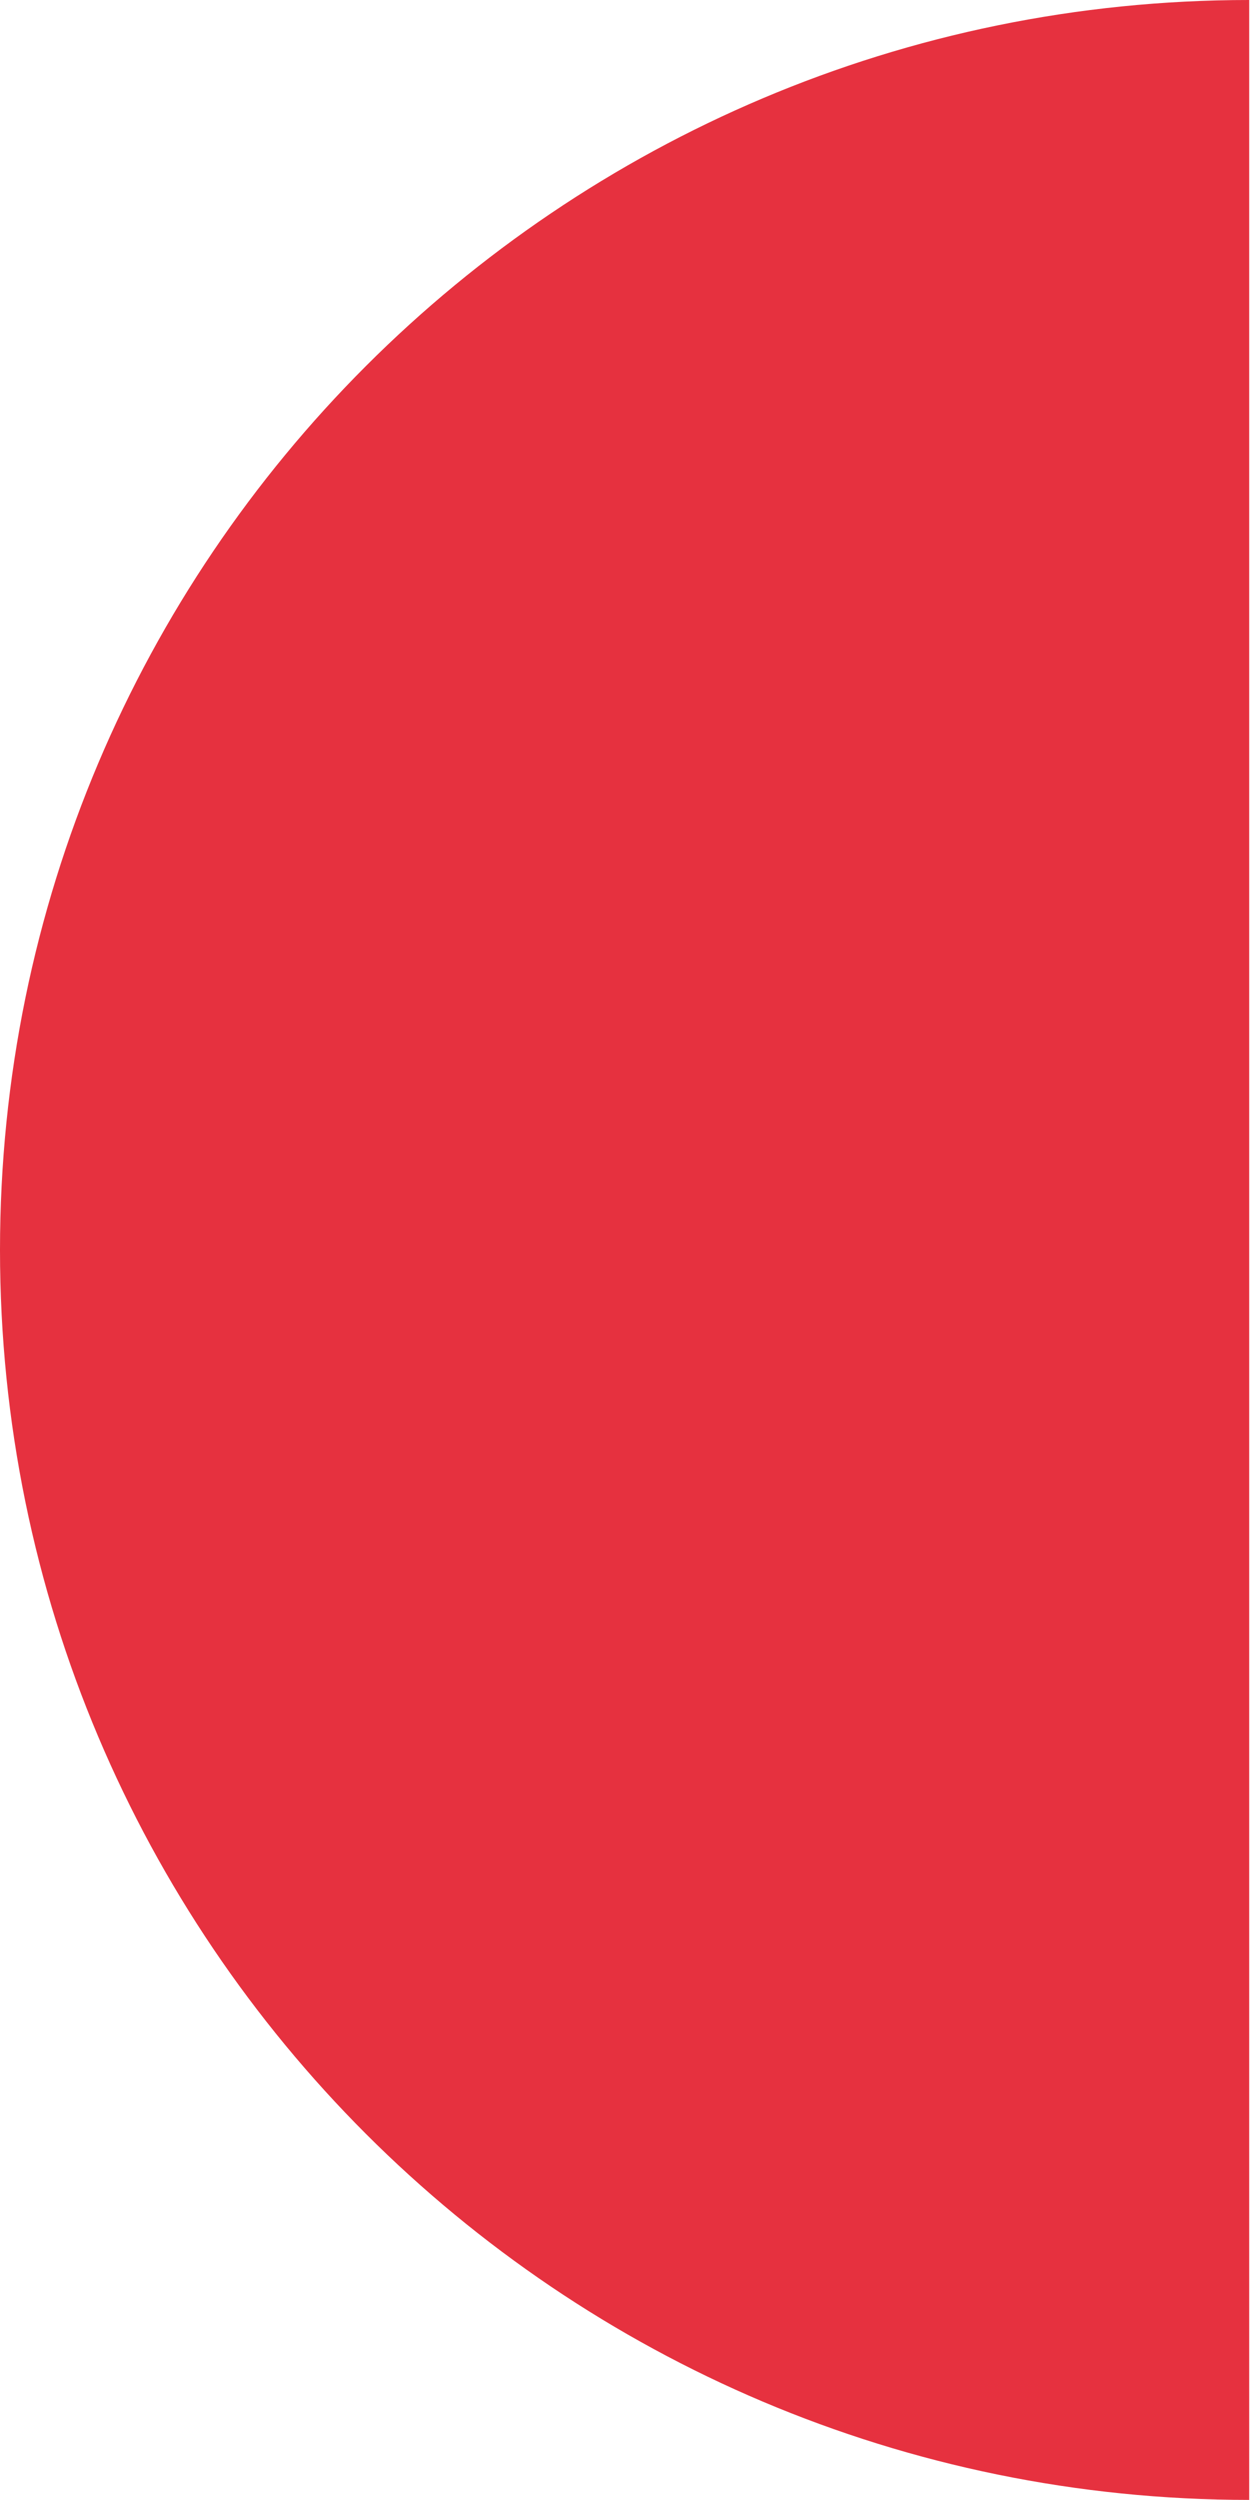 <svg width="224" height="447" viewBox="0 0 224 447" fill="none" xmlns="http://www.w3.org/2000/svg">
<path d="M223.5 7.62939e-06C100.06 2.23366e-06 -4.37376e-06 100.06 -9.7695e-06 223.5C-1.51652e-05 346.94 100.06 447 223.5 447" fill="#E6313F"/>
</svg>
